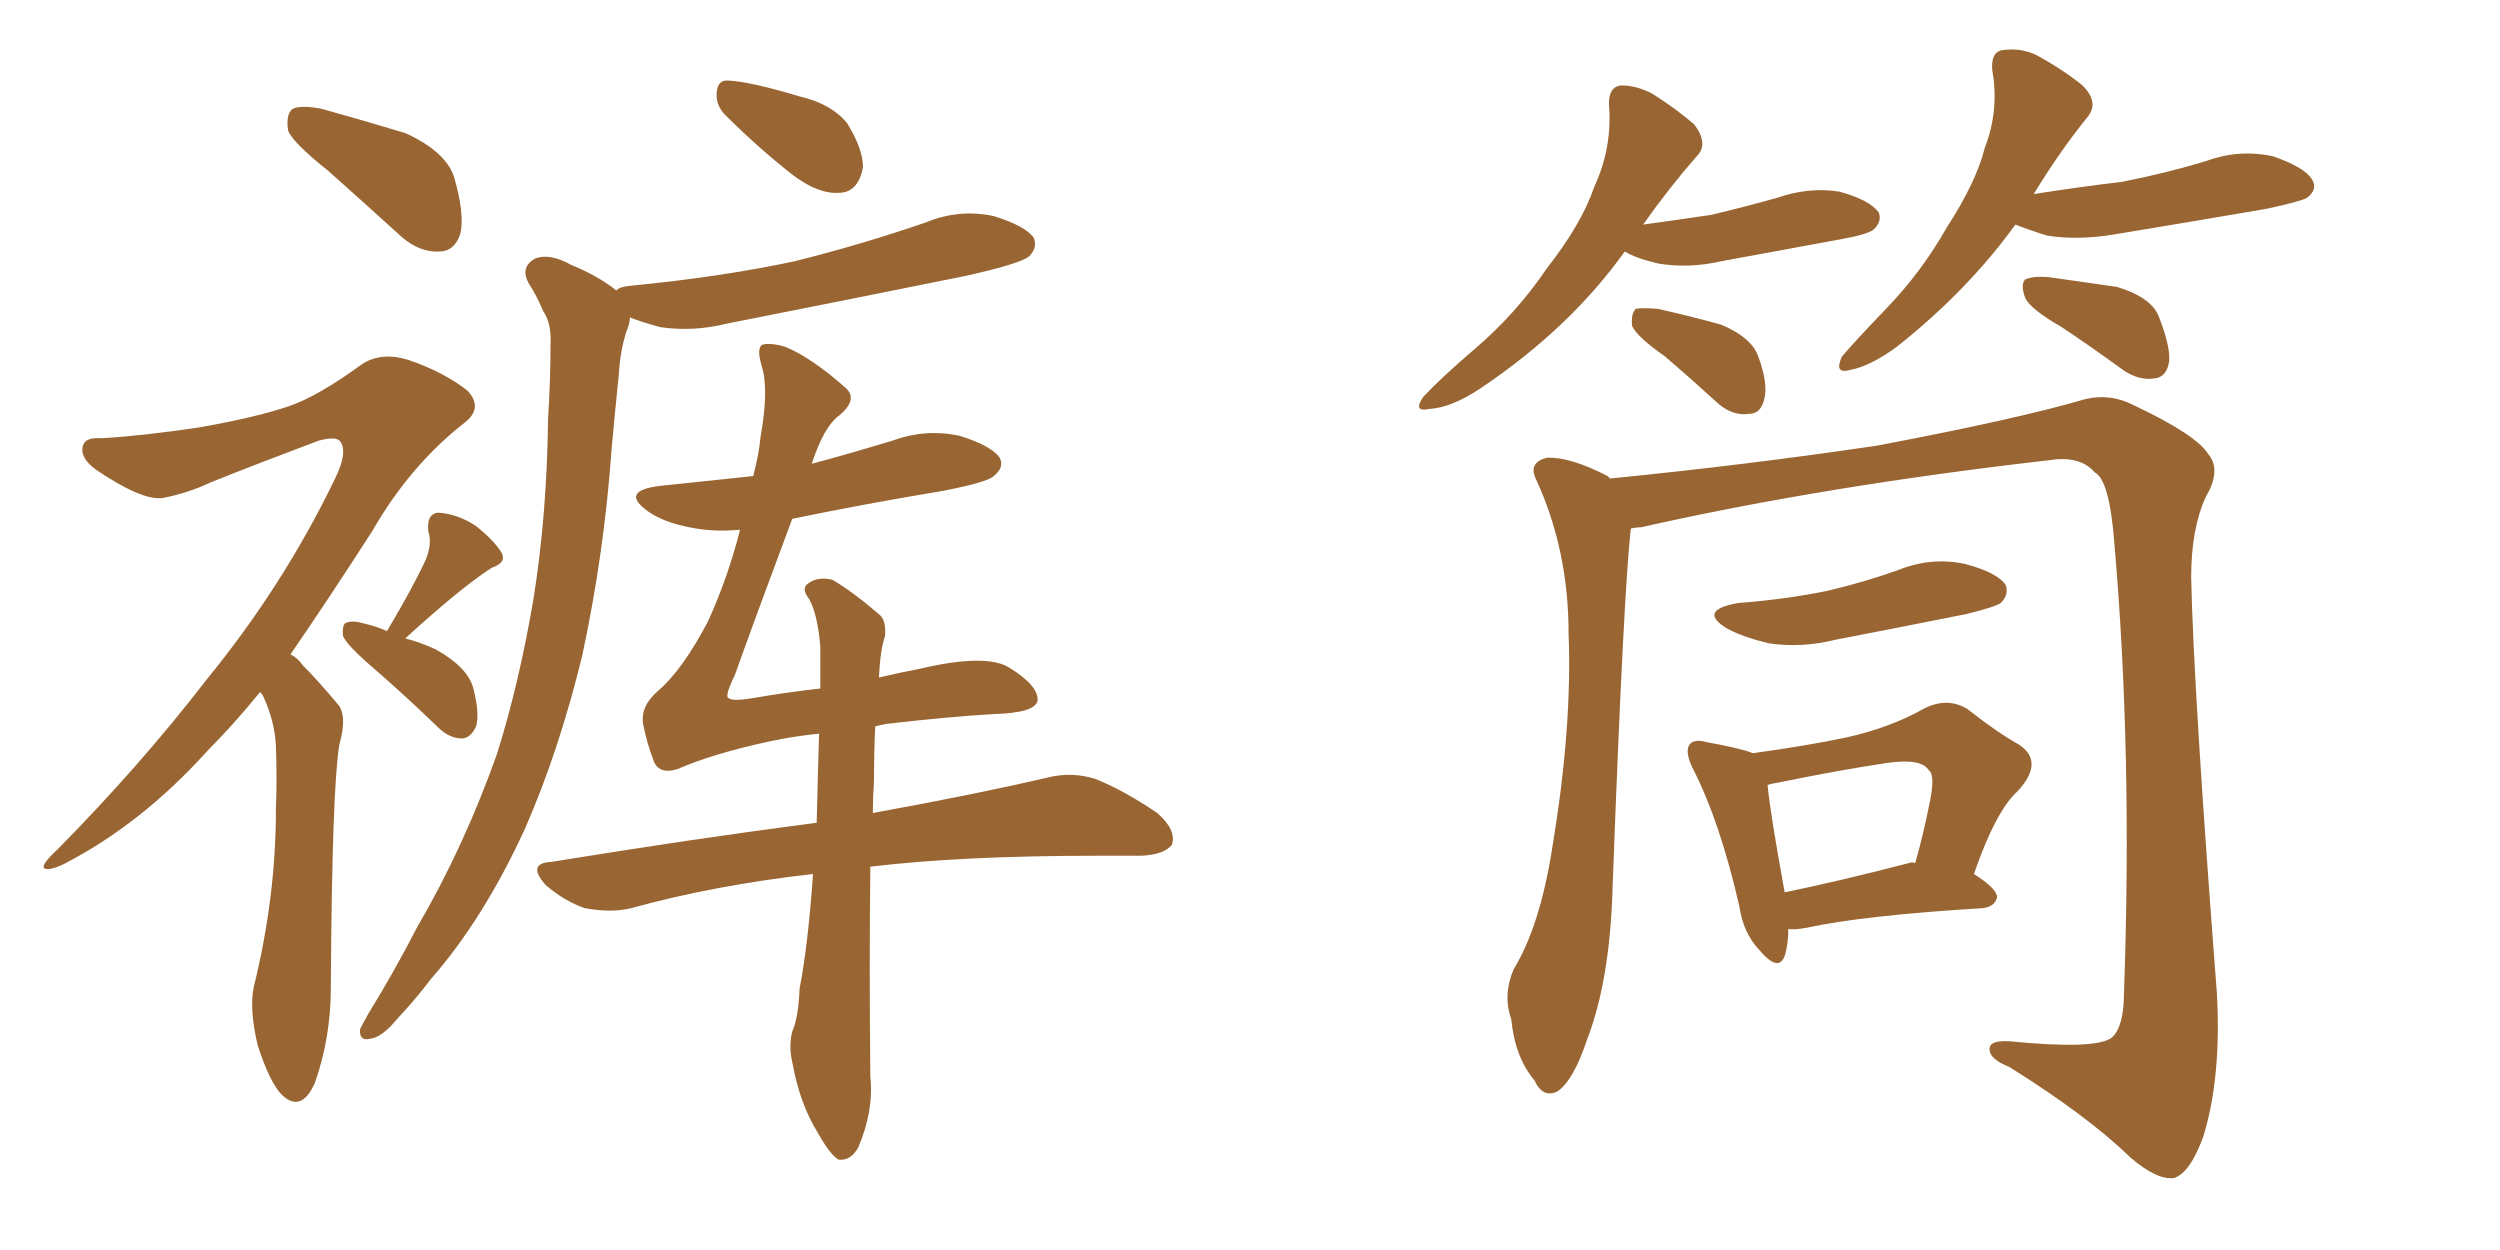 <svg xmlns="http://www.w3.org/2000/svg" xmlns:xlink="http://www.w3.org/1999/xlink" width="300" height="150"><path fill="#996633" padding="10" d="M39.40 20.51L39.40 20.51Q35.16 17.14 34.57 15.67L34.57 15.67Q34.28 13.62 35.16 13.04L35.16 13.04Q36.18 12.60 38.53 13.04L38.53 13.04Q43.80 14.50 48.63 15.97L48.63 15.97Q53.47 18.16 54.49 21.24L54.49 21.24Q55.81 25.78 55.22 28.13L55.22 28.13Q54.49 30.18 52.73 30.18L52.73 30.18Q50.39 30.32 48.19 28.42L48.19 28.42Q43.51 24.17 39.40 20.51ZM31.20 83.06L31.20 83.06Q27.98 87.01 24.90 90.09L24.90 90.09Q16.99 98.88 7.62 103.71L7.62 103.71Q5.71 104.59 5.27 104.15L5.27 104.15Q4.98 103.71 6.88 101.95L6.88 101.95Q16.85 91.85 24.76 81.59L24.76 81.59Q33.98 70.31 40.14 57.57L40.14 57.57Q41.75 54.35 40.87 53.03L40.87 53.03Q40.43 52.29 38.23 52.88L38.23 52.88Q31.20 55.52 25.34 57.86L25.34 57.86Q22.56 59.18 19.48 59.77L19.48 59.77Q16.99 60.06 11.57 56.40L11.57 56.40Q9.52 54.93 9.96 53.47L9.96 53.47Q10.25 52.44 12.16 52.59L12.16 52.59Q17.29 52.29 24.02 51.27L24.02 51.27Q30.62 50.10 34.57 48.78L34.57 48.78Q38.09 47.61 43.51 43.65L43.51 43.65Q45.85 42.19 49.07 43.21L49.07 43.21Q53.32 44.68 56.10 46.88L56.10 46.88Q58.01 48.93 55.81 50.68L55.81 50.68Q49.22 55.81 44.68 63.72L44.68 63.72Q39.40 71.92 34.86 78.52L34.86 78.52Q35.74 78.96 36.33 79.83L36.33 79.83Q38.09 81.59 40.43 84.38L40.43 84.38Q41.75 85.69 40.72 89.36L40.72 89.36Q39.84 94.63 39.70 118.51L39.70 118.51Q39.70 124.51 37.79 129.93L37.79 129.93Q36.18 133.59 33.84 131.40L33.84 131.40Q32.37 129.93 30.91 125.39L30.91 125.39Q29.88 121.00 30.47 118.36L30.47 118.36Q33.11 107.67 33.11 97.12L33.11 97.12Q33.25 93.46 33.11 89.50L33.11 89.50Q32.96 86.43 31.49 83.35L31.49 83.35Q31.35 83.20 31.20 83.06ZM46.44 75.73L46.44 75.73Q49.66 70.31 51.12 67.09L51.12 67.09Q51.86 65.19 51.42 63.87L51.42 63.87Q51.12 61.67 52.59 61.52L52.59 61.52Q54.93 61.67 57.13 63.13L57.13 63.13Q59.33 64.89 60.21 66.36L60.21 66.36Q60.79 67.53 59.03 68.12L59.03 68.12Q55.37 70.46 48.63 76.61L48.63 76.61Q50.39 77.05 52.29 77.93L52.29 77.93Q56.25 80.13 56.84 82.76L56.84 82.76Q57.57 85.69 57.13 87.16L57.13 87.16Q56.54 88.48 55.52 88.62L55.52 88.62Q53.91 88.62 52.59 87.30L52.59 87.30Q48.19 83.06 44.09 79.54L44.09 79.54Q41.60 77.34 41.16 76.32L41.16 76.32Q41.02 74.85 41.60 74.71L41.60 74.71Q42.33 74.41 43.80 74.85L43.80 74.85Q45.12 75.15 46.44 75.73ZM87.30 14.06L87.30 14.06Q85.99 12.89 85.99 11.43L85.99 11.43Q85.99 9.52 87.45 9.67L87.45 9.67Q90.09 9.81 95.95 11.57L95.95 11.57Q99.76 12.45 101.66 14.79L101.66 14.79Q103.56 17.87 103.56 20.07L103.56 20.07Q102.98 23.14 100.63 23.14L100.63 23.14Q98.14 23.29 95.07 20.95L95.07 20.95Q90.97 17.72 87.30 14.06ZM73.97 34.86L73.97 34.86Q74.27 34.42 75.73 34.28L75.73 34.28Q86.43 33.25 95.36 31.35L95.36 31.35Q103.56 29.30 111.18 26.66L111.18 26.66Q115.14 25.05 119.24 25.93L119.24 25.93Q123.05 27.10 124.07 28.56L124.07 28.56Q124.51 29.74 123.49 30.76L123.49 30.76Q122.46 31.64 115.87 33.11L115.87 33.11Q101.37 36.04 87.30 38.82L87.30 38.82Q83.20 39.84 79.25 39.26L79.25 39.26Q77.05 38.67 75.59 38.09L75.59 38.09Q75.59 38.82 75.15 39.84L75.15 39.84Q74.41 42.19 74.27 44.82L74.27 44.82Q73.83 49.07 73.39 53.91L73.39 53.91Q72.51 66.36 69.87 78.66L69.87 78.66Q67.09 90.09 62.99 99.46L62.99 99.46Q58.01 110.30 51.71 117.48L51.71 117.48Q49.95 119.82 47.75 122.17L47.75 122.17Q45.85 124.51 44.38 124.66L44.38 124.66Q43.07 124.95 43.21 123.49L43.21 123.49Q43.65 122.61 44.24 121.58L44.24 121.58Q47.31 116.60 50.10 111.18L50.10 111.18Q55.66 101.66 59.62 90.53L59.62 90.53Q62.26 82.18 64.01 71.92L64.01 71.92Q65.63 61.82 65.77 50.24L65.77 50.24Q66.06 45.56 66.06 41.46L66.06 41.46Q66.21 38.82 65.19 37.35L65.19 37.35Q64.31 35.30 63.43 33.98L63.43 33.98Q62.40 32.08 64.16 31.05L64.16 31.05Q65.92 30.32 68.55 31.79L68.55 31.79Q71.78 33.11 73.97 34.86ZM105.03 87.16L105.03 87.16L105.03 87.16Q104.88 90.09 104.88 93.75L104.88 93.75Q104.74 95.65 104.74 97.56L104.74 97.56Q117.63 95.21 125.68 93.31L125.68 93.31Q128.61 92.58 131.40 93.46L131.40 93.46Q134.77 94.78 138.87 97.56L138.87 97.56Q141.21 99.61 140.63 101.37L140.63 101.37Q139.75 102.54 136.96 102.69L136.96 102.69Q134.33 102.69 131.54 102.69L131.54 102.69Q115.43 102.69 104.44 104.00L104.44 104.00Q104.30 115.87 104.44 129.20L104.44 129.20Q104.88 133.30 102.98 137.70L102.98 137.70Q102.10 139.31 100.63 139.16L100.63 139.16Q99.61 138.57 98.14 135.94L98.14 135.94Q95.95 132.42 95.07 127.44L95.07 127.44Q94.63 125.54 95.07 123.78L95.07 123.78Q95.80 122.17 95.95 118.65L95.95 118.65Q96.97 113.38 97.56 104.88L97.56 104.88Q85.84 106.20 75.73 108.98L75.73 108.98Q73.39 109.57 70.17 108.98L70.17 108.98Q67.68 108.11 65.48 106.20L65.48 106.20Q63.13 103.56 66.21 103.42L66.21 103.42Q83.35 100.63 98.00 98.73L98.00 98.73Q98.14 92.87 98.29 88.04L98.29 88.04Q95.36 88.33 92.58 88.92L92.58 88.92Q85.69 90.38 81.30 92.29L81.30 92.29Q78.96 93.02 78.37 91.11L78.37 91.11Q77.64 89.21 77.20 87.01L77.20 87.01Q76.76 84.81 78.96 82.91L78.96 82.91Q81.88 80.42 84.96 74.56L84.96 74.56Q87.30 69.43 88.77 63.72L88.77 63.72Q88.77 63.57 88.77 63.57L88.77 63.57Q85.55 63.87 82.76 63.28L82.76 63.28Q79.69 62.70 77.78 61.38L77.78 61.38Q74.27 58.89 79.25 58.30L79.25 58.30Q84.96 57.71 90.38 57.13L90.38 57.13Q91.11 54.35 91.26 52.44L91.26 52.44Q92.29 46.73 91.41 43.95L91.41 43.95Q90.67 41.46 91.70 41.31L91.70 41.31Q92.72 41.16 94.19 41.60L94.19 41.60Q97.41 42.92 101.51 46.58L101.51 46.58Q102.98 47.90 100.78 49.80L100.78 49.80Q98.88 51.12 97.41 55.66L97.41 55.66Q102.25 54.35 107.08 52.88L107.08 52.88Q111.04 51.42 115.14 52.29L115.14 52.29Q118.95 53.47 119.97 54.93L119.97 54.93Q120.56 56.10 119.24 57.13L119.24 57.13Q118.51 57.86 113.23 58.89L113.23 58.89Q103.56 60.50 95.07 62.26L95.07 62.26Q90.53 74.41 88.18 81.01L88.18 81.01Q87.16 83.06 87.30 83.64L87.30 83.64Q87.60 84.23 90.23 83.79L90.23 83.79Q94.48 83.06 98.44 82.62L98.44 82.62Q98.44 79.83 98.44 77.64L98.44 77.64Q98.14 73.83 97.12 71.92L97.12 71.92Q96.09 70.61 96.97 70.02L96.97 70.02Q98.14 69.14 99.90 69.58L99.90 69.58Q102.39 71.04 105.62 73.83L105.62 73.83Q106.35 74.56 106.20 76.32L106.20 76.32Q105.62 78.08 105.47 81.30L105.47 81.30Q107.96 80.71 110.30 80.27L110.30 80.27Q118.36 78.37 121.14 80.13L121.14 80.13Q124.66 82.32 124.51 84.08L124.51 84.08Q124.22 85.55 119.24 85.69L119.24 85.69Q113.96 85.99 106.35 86.87L106.35 86.87Q105.62 87.01 105.03 87.16ZM194.97 30.18L194.97 30.18Q188.38 39.40 177.69 46.58L177.69 46.58Q174.17 48.93 171.53 49.07L171.53 49.07Q169.48 49.51 170.80 47.61L170.80 47.61Q172.85 45.41 176.95 41.89L176.95 41.89Q181.93 37.65 185.60 32.23L185.60 32.23Q189.84 26.81 191.31 22.41L191.31 22.41Q193.51 17.72 193.07 12.45L193.07 12.45Q193.07 10.40 194.53 10.25L194.53 10.25Q196.44 10.25 198.34 11.28L198.34 11.28Q201.12 13.04 203.32 14.94L203.32 14.94Q205.08 17.29 203.61 18.75L203.61 18.75Q200.39 22.41 197.17 26.95L197.17 26.95Q201.42 26.37 205.37 25.78L205.37 25.78Q209.62 24.76 213.28 23.73L213.28 23.73Q217.09 22.41 220.75 23.00L220.75 23.00Q224.41 24.02 225.44 25.49L225.44 25.49Q225.88 26.51 224.85 27.54L224.85 27.54Q224.12 28.13 220.90 28.71L220.90 28.71Q213.72 30.03 206.54 31.35L206.54 31.35Q202.73 32.23 199.07 31.64L199.07 31.64Q196.44 31.05 194.97 30.18ZM199.80 42.77L199.80 42.77Q196.44 40.43 195.85 39.11L195.85 39.11Q195.70 37.65 196.29 37.06L196.29 37.06Q197.02 36.91 198.93 37.06L198.93 37.06Q202.88 37.94 206.54 38.96L206.54 38.96Q210.06 40.43 210.94 42.63L210.94 42.63Q212.26 46.14 211.67 48.05L211.67 48.05Q211.23 49.66 209.91 49.66L209.91 49.66Q208.01 49.95 206.25 48.49L206.25 48.49Q202.88 45.41 199.80 42.77ZM241.85 26.95L241.85 26.95Q236.13 34.86 227.64 41.60L227.64 41.60Q224.41 43.95 222.07 44.38L222.07 44.38Q220.02 44.97 221.04 42.77L221.04 42.77Q222.80 40.72 226.32 37.06L226.32 37.06Q230.57 32.67 233.64 27.25L233.64 27.25Q237.16 21.83 238.18 17.72L238.18 17.72Q239.94 13.18 239.06 8.35L239.06 8.35Q238.92 6.15 240.38 6.01L240.38 6.01Q242.43 5.71 244.34 6.59L244.34 6.59Q247.56 8.35 249.90 10.25L249.90 10.25Q251.95 12.30 250.49 14.06L250.49 14.06Q247.27 18.02 244.04 23.29L244.04 23.29Q249.61 22.41 254.59 21.83L254.59 21.83Q259.86 20.80 264.70 19.34L264.70 19.34Q268.65 17.87 272.75 18.75L272.75 18.75Q276.56 20.07 277.44 21.53L277.44 21.53Q278.17 22.71 276.86 23.73L276.86 23.73Q276.12 24.17 272.02 25.05L272.02 25.05Q262.65 26.66 253.71 28.13L253.71 28.13Q249.32 28.86 245.65 28.27L245.65 28.27Q243.31 27.54 241.85 26.95ZM247.41 39.26L247.41 39.26Q243.60 37.06 243.02 35.74L243.02 35.74Q242.43 34.13 243.02 33.54L243.02 33.54Q243.90 33.11 245.80 33.25L245.80 33.25Q250.05 33.84 254.00 34.42L254.00 34.42Q257.96 35.60 258.98 37.79L258.98 37.79Q260.45 41.46 260.30 43.36L260.30 43.36Q260.01 45.26 258.54 45.41L258.54 45.41Q256.64 45.70 254.74 44.38L254.74 44.38Q250.93 41.60 247.41 39.26ZM195.70 63.43L195.70 63.43Q194.82 71.19 193.51 106.49L193.51 106.49Q193.21 117.63 190.43 124.80L190.43 124.80Q188.82 129.64 186.91 130.96L186.91 130.96Q185.16 131.84 184.13 129.64L184.13 129.64Q181.79 126.86 181.35 122.31L181.35 122.31Q180.32 119.38 181.64 116.31L181.64 116.31Q184.86 111.04 186.33 101.37L186.33 101.37Q188.67 87.16 188.23 76.03L188.23 76.03Q188.23 65.92 184.28 57.42L184.28 57.42Q183.40 55.52 185.60 54.93L185.60 54.93Q188.38 54.79 192.92 57.13L192.92 57.13Q193.07 57.28 193.21 57.42L193.21 57.42Q209.47 55.81 225.29 53.47L225.29 53.47Q242.29 50.24 250.20 47.90L250.20 47.90Q253.27 47.17 256.05 48.63L256.05 48.63Q263.53 52.15 264.99 54.49L264.99 54.49Q266.60 56.40 264.70 59.62L264.70 59.62Q262.94 63.43 262.94 69.29L262.94 69.29Q263.23 82.91 266.02 119.09L266.02 119.09Q266.60 129.20 264.40 136.38L264.40 136.38Q262.79 140.77 260.89 141.36L260.89 141.36Q258.84 141.65 255.62 138.87L255.62 138.87Q250.49 133.89 241.11 128.03L241.11 128.03Q238.92 127.15 238.77 126.12L238.77 126.12Q238.48 124.80 241.11 124.95L241.11 124.95Q251.51 125.98 253.42 124.51L253.42 124.51Q254.88 123.19 254.88 119.09L254.88 119.09Q255.91 90.23 253.71 65.04L253.71 65.04Q253.13 57.57 251.37 56.69L251.37 56.69Q249.61 54.64 245.95 55.22L245.95 55.22Q218.99 58.30 196.88 63.28L196.88 63.28Q196.29 63.28 195.70 63.43ZM208.59 72.36L208.59 72.36Q214.31 71.92 219.29 70.90L219.29 70.90Q223.68 69.87 227.78 68.41L227.78 68.41Q231.74 66.80 235.84 67.68L235.84 67.68Q239.65 68.70 240.67 70.17L240.67 70.17Q241.11 71.34 240.09 72.36L240.09 72.36Q239.50 72.80 235.99 73.68L235.99 73.68Q227.93 75.29 220.31 76.76L220.31 76.76Q216.21 77.78 212.26 77.20L212.26 77.20Q209.18 76.46 207.28 75.44L207.28 75.44Q203.61 73.24 208.59 72.36ZM214.60 111.47L214.60 111.47Q214.60 113.38 214.16 114.70L214.16 114.70Q213.43 116.75 211.08 113.96L211.08 113.96Q209.18 111.91 208.74 108.84L208.74 108.84Q206.40 98.58 203.17 92.29L203.17 92.29Q202.15 90.23 202.73 89.36L202.73 89.36Q203.32 88.62 204.79 89.06L204.79 89.06Q208.89 89.79 210.35 90.38L210.35 90.38Q216.80 89.50 221.63 88.48L221.63 88.48Q226.90 87.30 231.01 84.96L231.01 84.96Q233.79 83.64 236.13 85.11L236.13 85.11Q239.65 87.89 242.29 89.36L242.29 89.36Q245.36 91.41 242.14 94.92L242.14 94.92Q239.50 97.27 236.87 104.88L236.87 104.88Q239.65 106.64 239.65 107.67L239.65 107.67Q239.36 108.84 237.89 108.98L237.89 108.98Q223.54 109.86 216.80 111.33L216.80 111.33Q215.19 111.62 214.60 111.47ZM229.10 103.56L229.10 103.56L229.10 103.56Q229.39 103.42 229.83 103.56L229.83 103.56Q230.86 99.90 231.45 96.83L231.45 96.83Q232.32 93.02 231.45 92.43L231.45 92.43Q230.57 90.97 226.46 91.55L226.46 91.55Q220.61 92.43 213.43 93.90L213.43 93.90Q212.55 94.04 212.11 94.19L212.11 94.19Q212.40 97.41 214.16 107.08L214.16 107.08Q220.61 105.76 229.10 103.56Z"/></svg>
